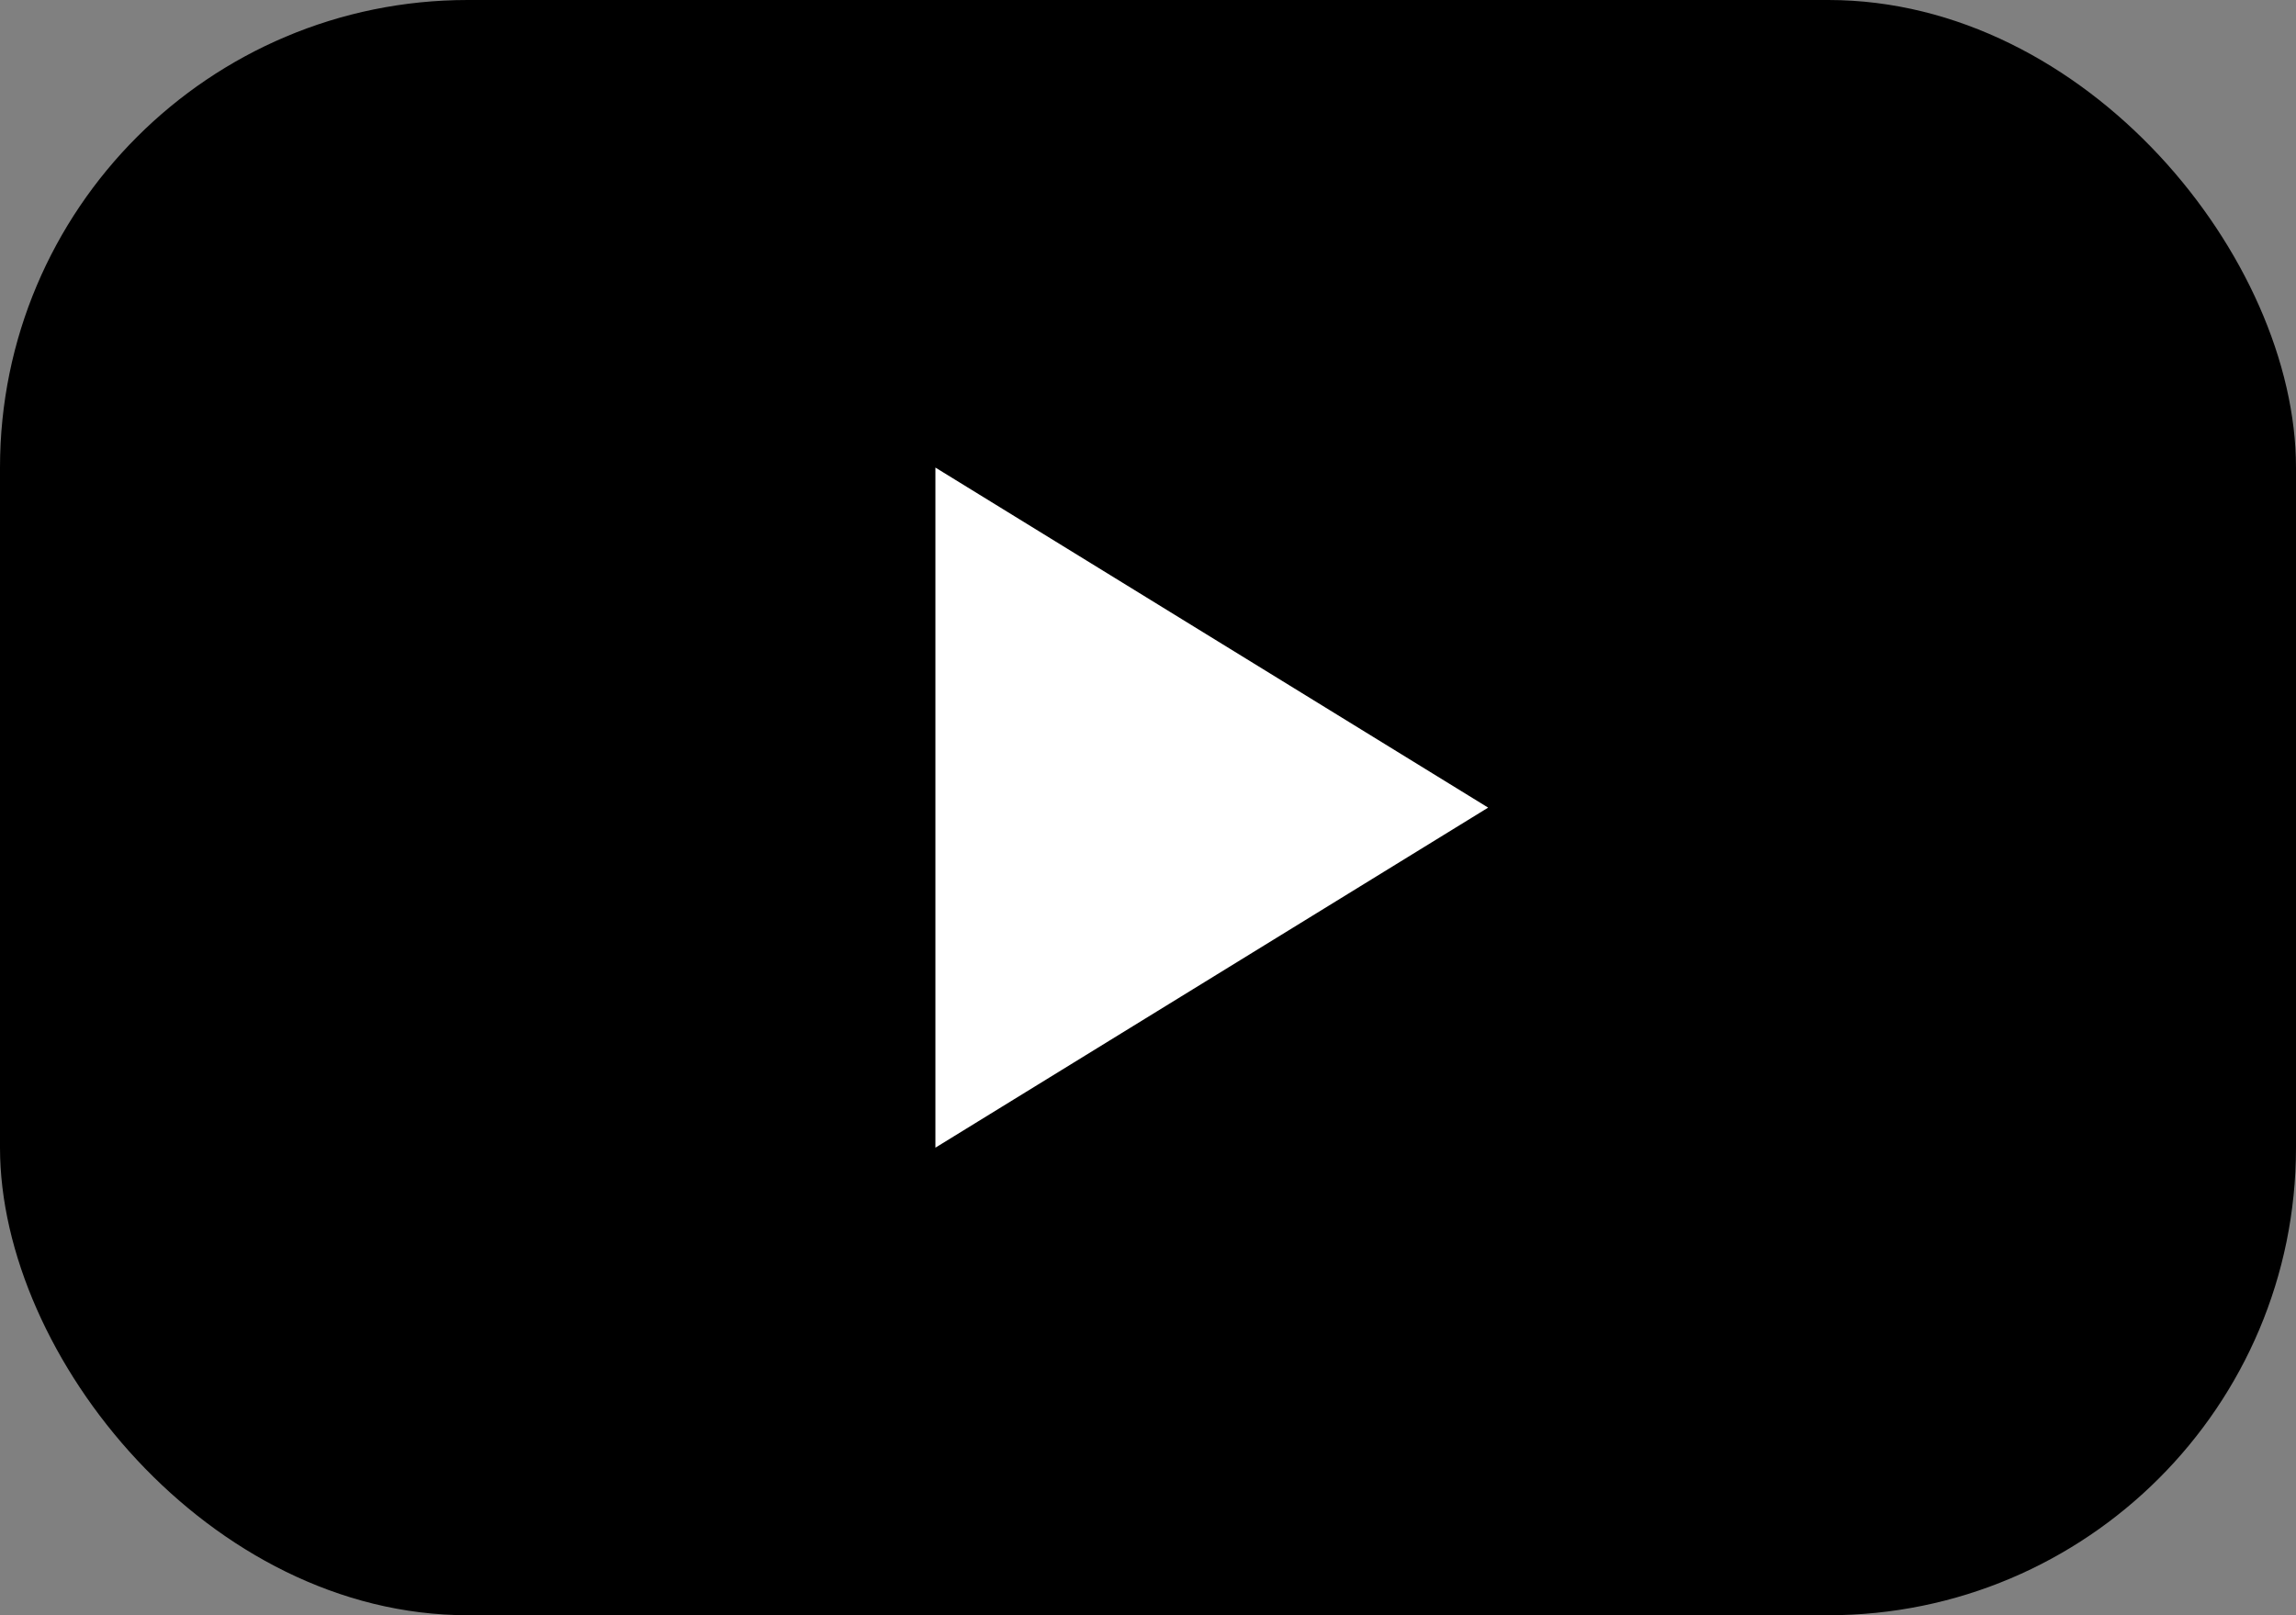 <?xml version="1.0" encoding="UTF-8"?>
<svg xmlns="http://www.w3.org/2000/svg" width="54" height="38" viewBox="0 0 54 38">
  <rect x="0" y="0" width="54" height="38" fill="#808080" stroke="none"/>
  <g id="Group_993" data-name="Group 993" transform="translate(-305.75 -3330.53)">
    <rect id="Rectangle_121" data-name="Rectangle 121" width="54" height="38" rx="11" transform="translate(305.75 3330.53)"></rect>
    <path id="Polygon_2" data-name="Polygon 2" d="M8,0l8,13H0Z" transform="translate(340.75 3341.53) rotate(90)" fill="#fff"></path>
  </g>
</svg>
